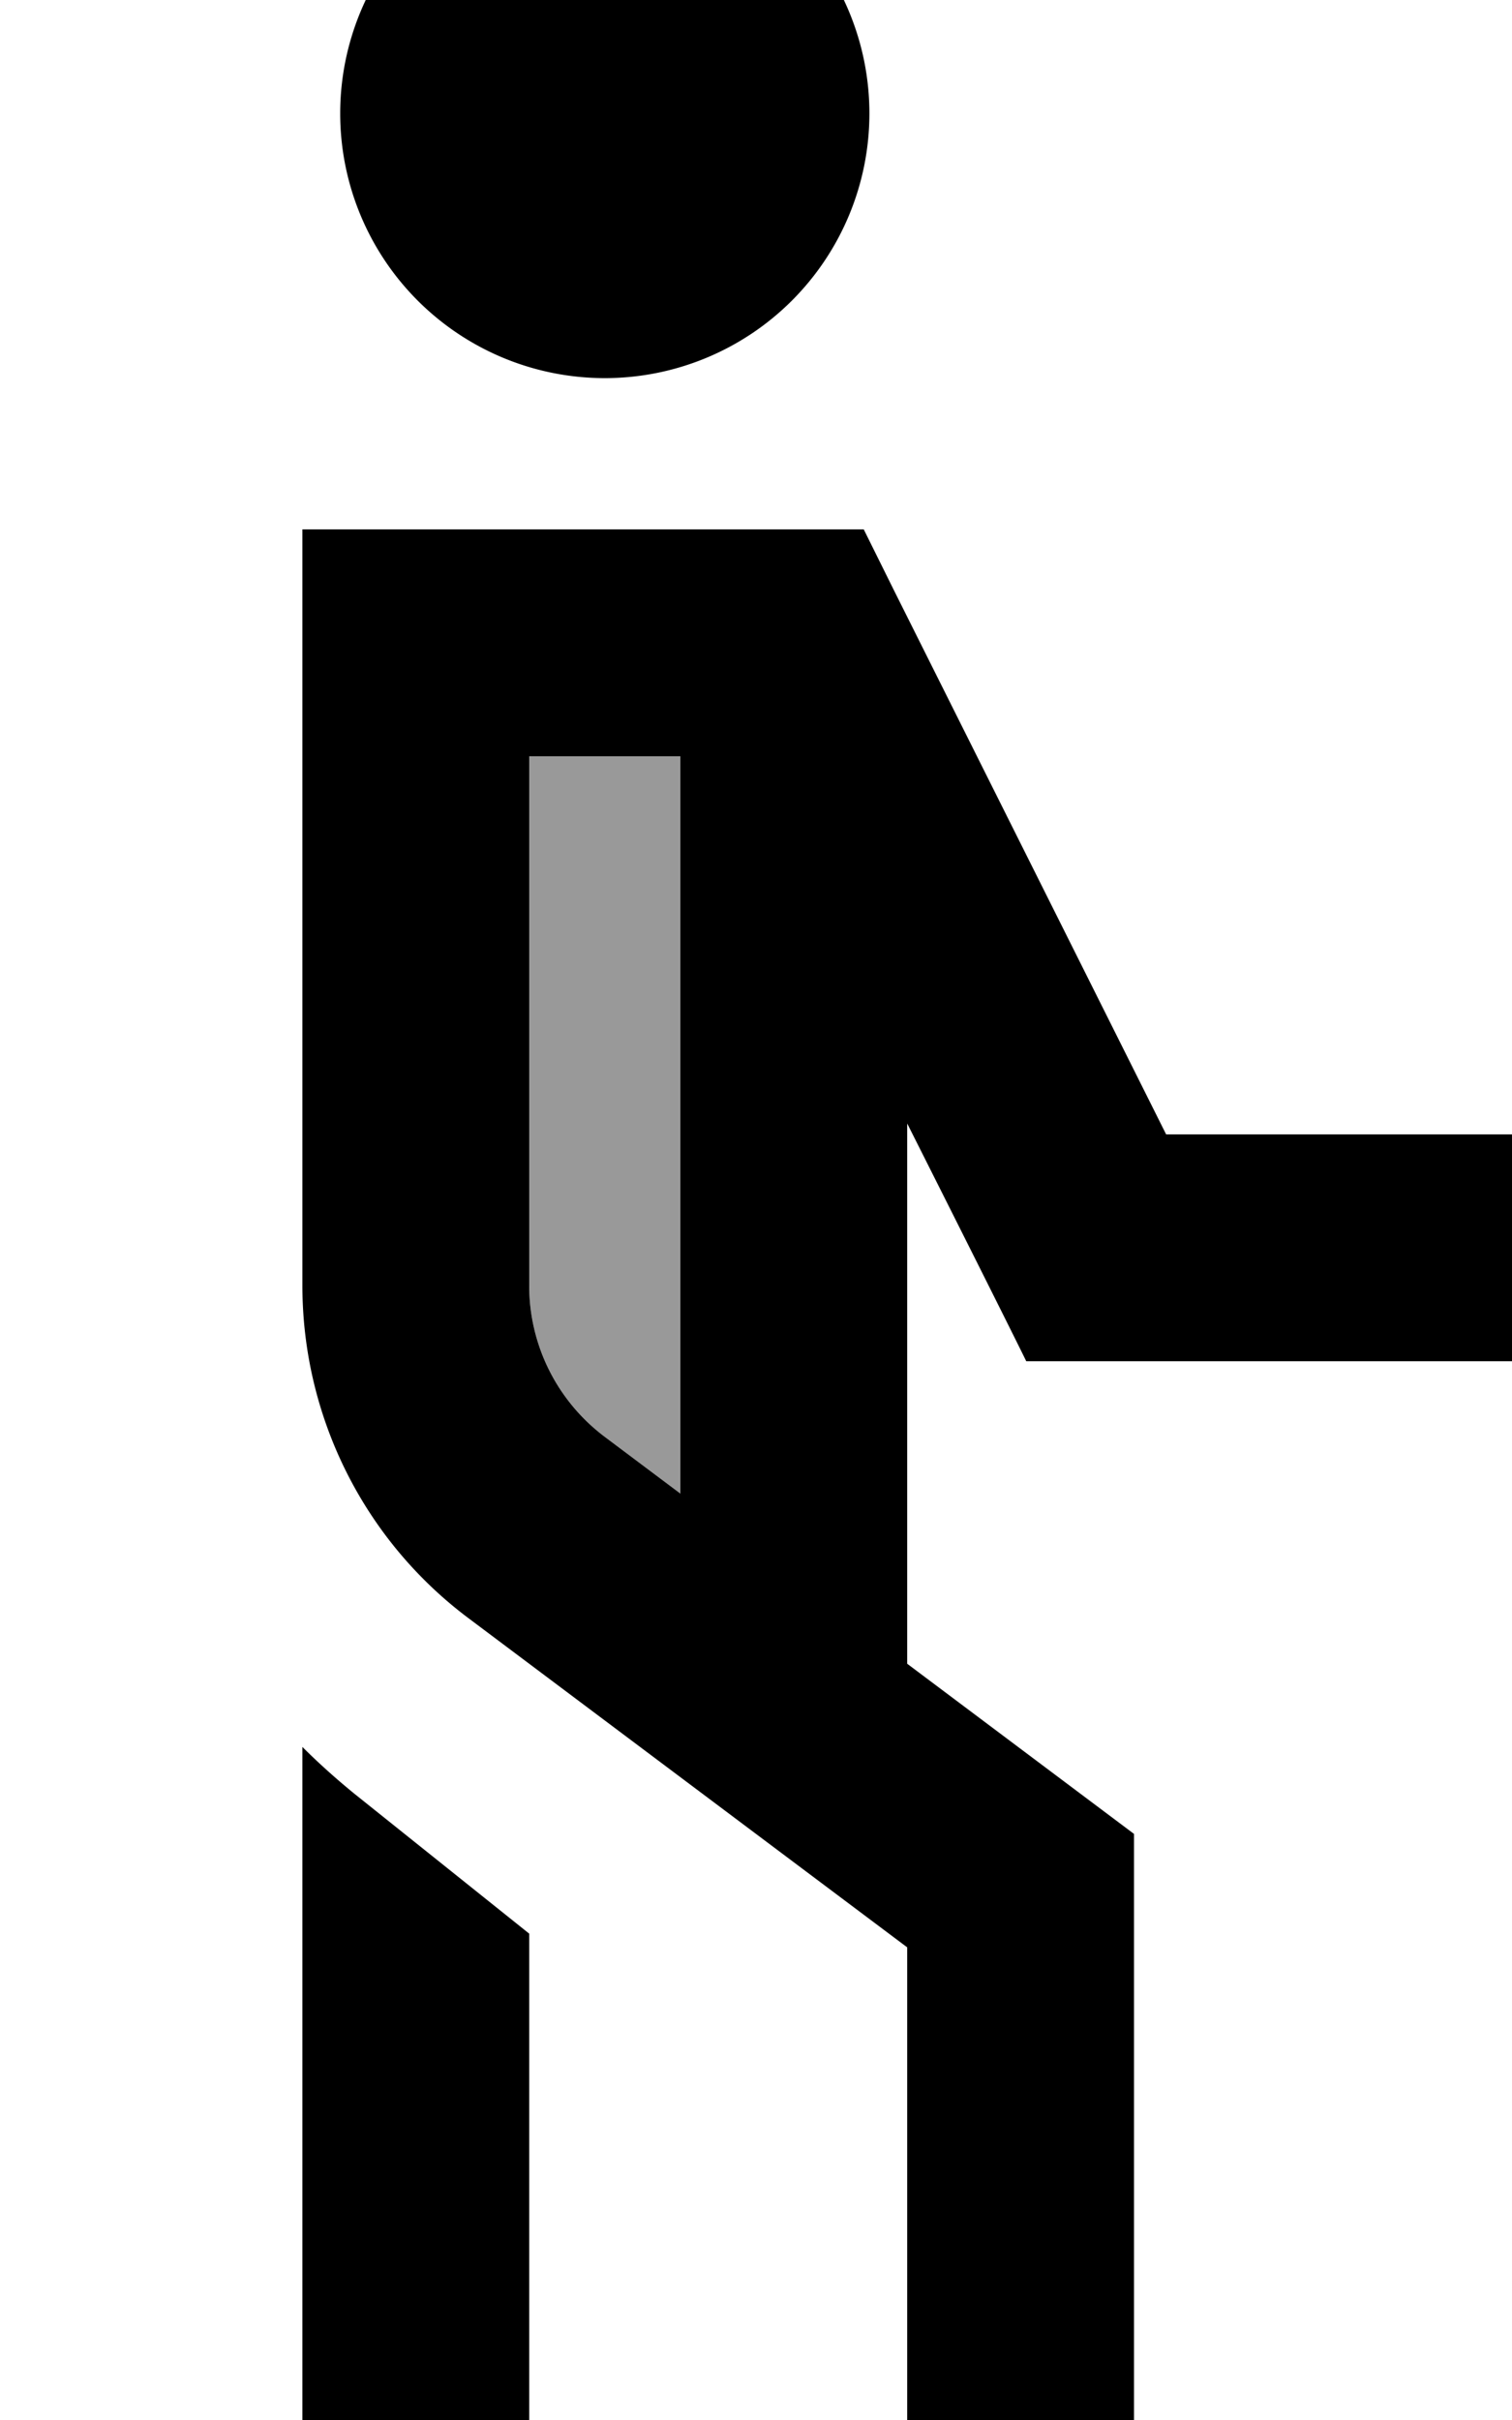 <svg xmlns="http://www.w3.org/2000/svg" viewBox="0 0 320 512"><!--! Font Awesome Pro 7.0.0 by @fontawesome - https://fontawesome.com License - https://fontawesome.com/license (Commercial License) Copyright 2025 Fonticons, Inc. --><path style="fill:currentColor;opacity:.4" d="M112 160l0 112c0 12.6 5.9 24.4 16 32l16 12 0-156-32 0z"/><path style="fill:currentColor;opacity:1" d="M128-32a56 56 0 1 1 0 112 56 56 0 1 1 0-112zM64 112l118.8 0 6.6 13.3 57.4 114.7 73.2 0 0 48-102.8 0c-2.4-4.9-10.8-21.7-25.2-50.3L192 352c30.4 22.8 46.4 34.8 48 36l0 156-48 0 0-132-92.8-69.6C77 325.8 64 299.7 64 272l0-160zm80 204l0-156-32 0 0 112c0 12.6 5.9 24.4 16 32l16 12zM64 369.6c3.5 3.5 7.2 6.8 11 9.9l37 29.6 0 135-48 0 0-174.4z"/></svg>
